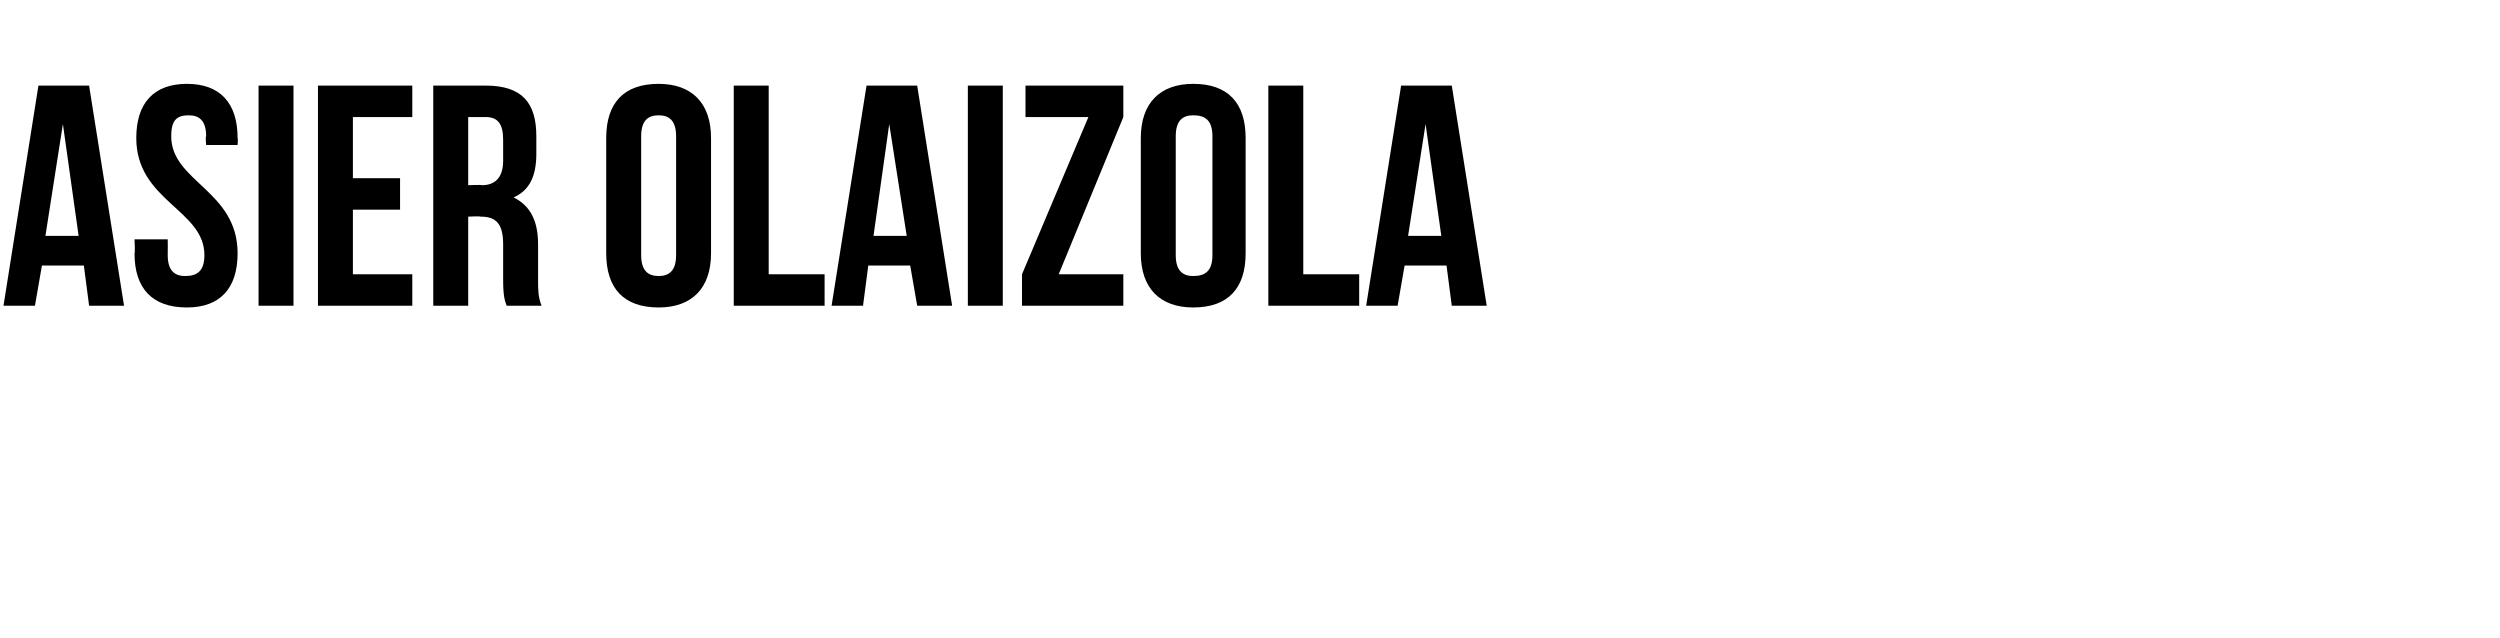 <?xml version="1.0" standalone="no"?><!DOCTYPE svg PUBLIC "-//W3C//DTD SVG 1.1//EN" "http://www.w3.org/Graphics/SVG/1.1/DTD/svg11.dtd"><svg xmlns="http://www.w3.org/2000/svg" version="1.1" width="143.1px" height="36.5px" viewBox="0 -4 143.1 36.5" style="top:-4px"><desc>ASIER OLAIZOLA</desc><defs/><g id="Polygon43322"><path d="m7.1 13.5l-2 0l-.3-2.3l-2.4 0l-.4 2.3l-1.8 0l2-12.6l2.9 0l2 12.6zm-4.5-4l1.9 0l-.9-6.4l-1 6.4zm8.1-8.7c1.9 0 2.9 1.1 2.9 3.1c.03.02 0 .4 0 .4l-1.8 0c0 0-.05-.5 0-.5c0-.9-.4-1.2-1-1.2c-.7 0-1 .3-1 1.2c0 2.6 3.8 3.1 3.8 6.7c0 2-1 3.1-2.9 3.1c-2 0-3-1.1-3-3.1c.04-.02 0-.8 0-.8l1.9 0c0 0 .01.9 0 .9c0 .9.4 1.2 1 1.2c.7 0 1.1-.3 1.1-1.2c0-2.6-3.9-3.1-3.9-6.7c0-2 1-3.1 2.9-3.1zm4.1.1l2 0l0 12.6l-2 0l0-12.6zm5.4 5.3l2.7 0l0 1.8l-2.7 0l0 3.7l3.4 0l0 1.8l-5.4 0l0-12.6l5.4 0l0 1.8l-3.4 0l0 3.5zm8.8 7.3c-.1-.3-.2-.5-.2-1.5c0 0 0-2 0-2c0-1.2-.4-1.6-1.3-1.6c-.01-.03-.7 0-.7 0l0 5.1l-2 0l0-12.6c0 0 3.01 0 3 0c2.1 0 2.9 1 2.9 2.9c0 0 0 1 0 1c0 1.3-.4 2.1-1.3 2.5c1 .5 1.4 1.4 1.4 2.7c0 0 0 2 0 2c0 .6 0 1 .2 1.5c0 0-2 0-2 0zm-2.2-10.8l0 3.9c0 0 .78-.03.8 0c.7 0 1.2-.4 1.2-1.4c0 0 0-1.2 0-1.2c0-.9-.3-1.3-1-1.3c-.04 0-1 0-1 0zm9.9 7.9c0 .9.4 1.2 1 1.2c.6 0 1-.3 1-1.2c0 0 0-6.8 0-6.8c0-.9-.4-1.2-1-1.2c-.6 0-1 .3-1 1.2c0 0 0 6.8 0 6.8zm-2-6.7c0-2 1-3.1 3-3.1c1.9 0 3 1.1 3 3.1c0 0 0 6.6 0 6.6c0 2-1.1 3.1-3 3.1c-2 0-3-1.1-3-3.1c0 0 0-6.6 0-6.6zm7.3-3l2 0l0 10.8l3.2 0l0 1.8l-5.2 0l0-12.6zm12.5 12.6l-2 0l-.4-2.3l-2.4 0l-.3 2.3l-1.8 0l2-12.6l2.9 0l2 12.6zm-4.5-4l1.9 0l-1-6.4l-.9 6.4zm5.4-8.6l2 0l0 12.6l-2 0l0-12.6zm8.9 0l0 1.8l-3.7 9l3.7 0l0 1.8l-5.8 0l0-1.8l3.8-9l-3.6 0l0-1.8l5.6 0zm3 9.7c0 .9.4 1.2 1 1.2c.7 0 1.1-.3 1.1-1.2c0 0 0-6.8 0-6.8c0-.9-.4-1.2-1.1-1.2c-.6 0-1 .3-1 1.2c0 0 0 6.8 0 6.8zm-2-6.7c0-2 1.1-3.1 3-3.1c2 0 3 1.1 3 3.1c0 0 0 6.6 0 6.6c0 2-1 3.1-3 3.1c-1.9 0-3-1.1-3-3.1c0 0 0-6.6 0-6.6zm7.3-3l2 0l0 10.8l3.2 0l0 1.8l-5.2 0l0-12.6zm12.5 12.6l-2 0l-.3-2.3l-2.4 0l-.4 2.3l-1.8 0l2-12.6l2.9 0l2 12.6zm-4.5-4l1.9 0l-.9-6.4l-1 6.4z" stroke="none" fill="#000"/></g></svg>